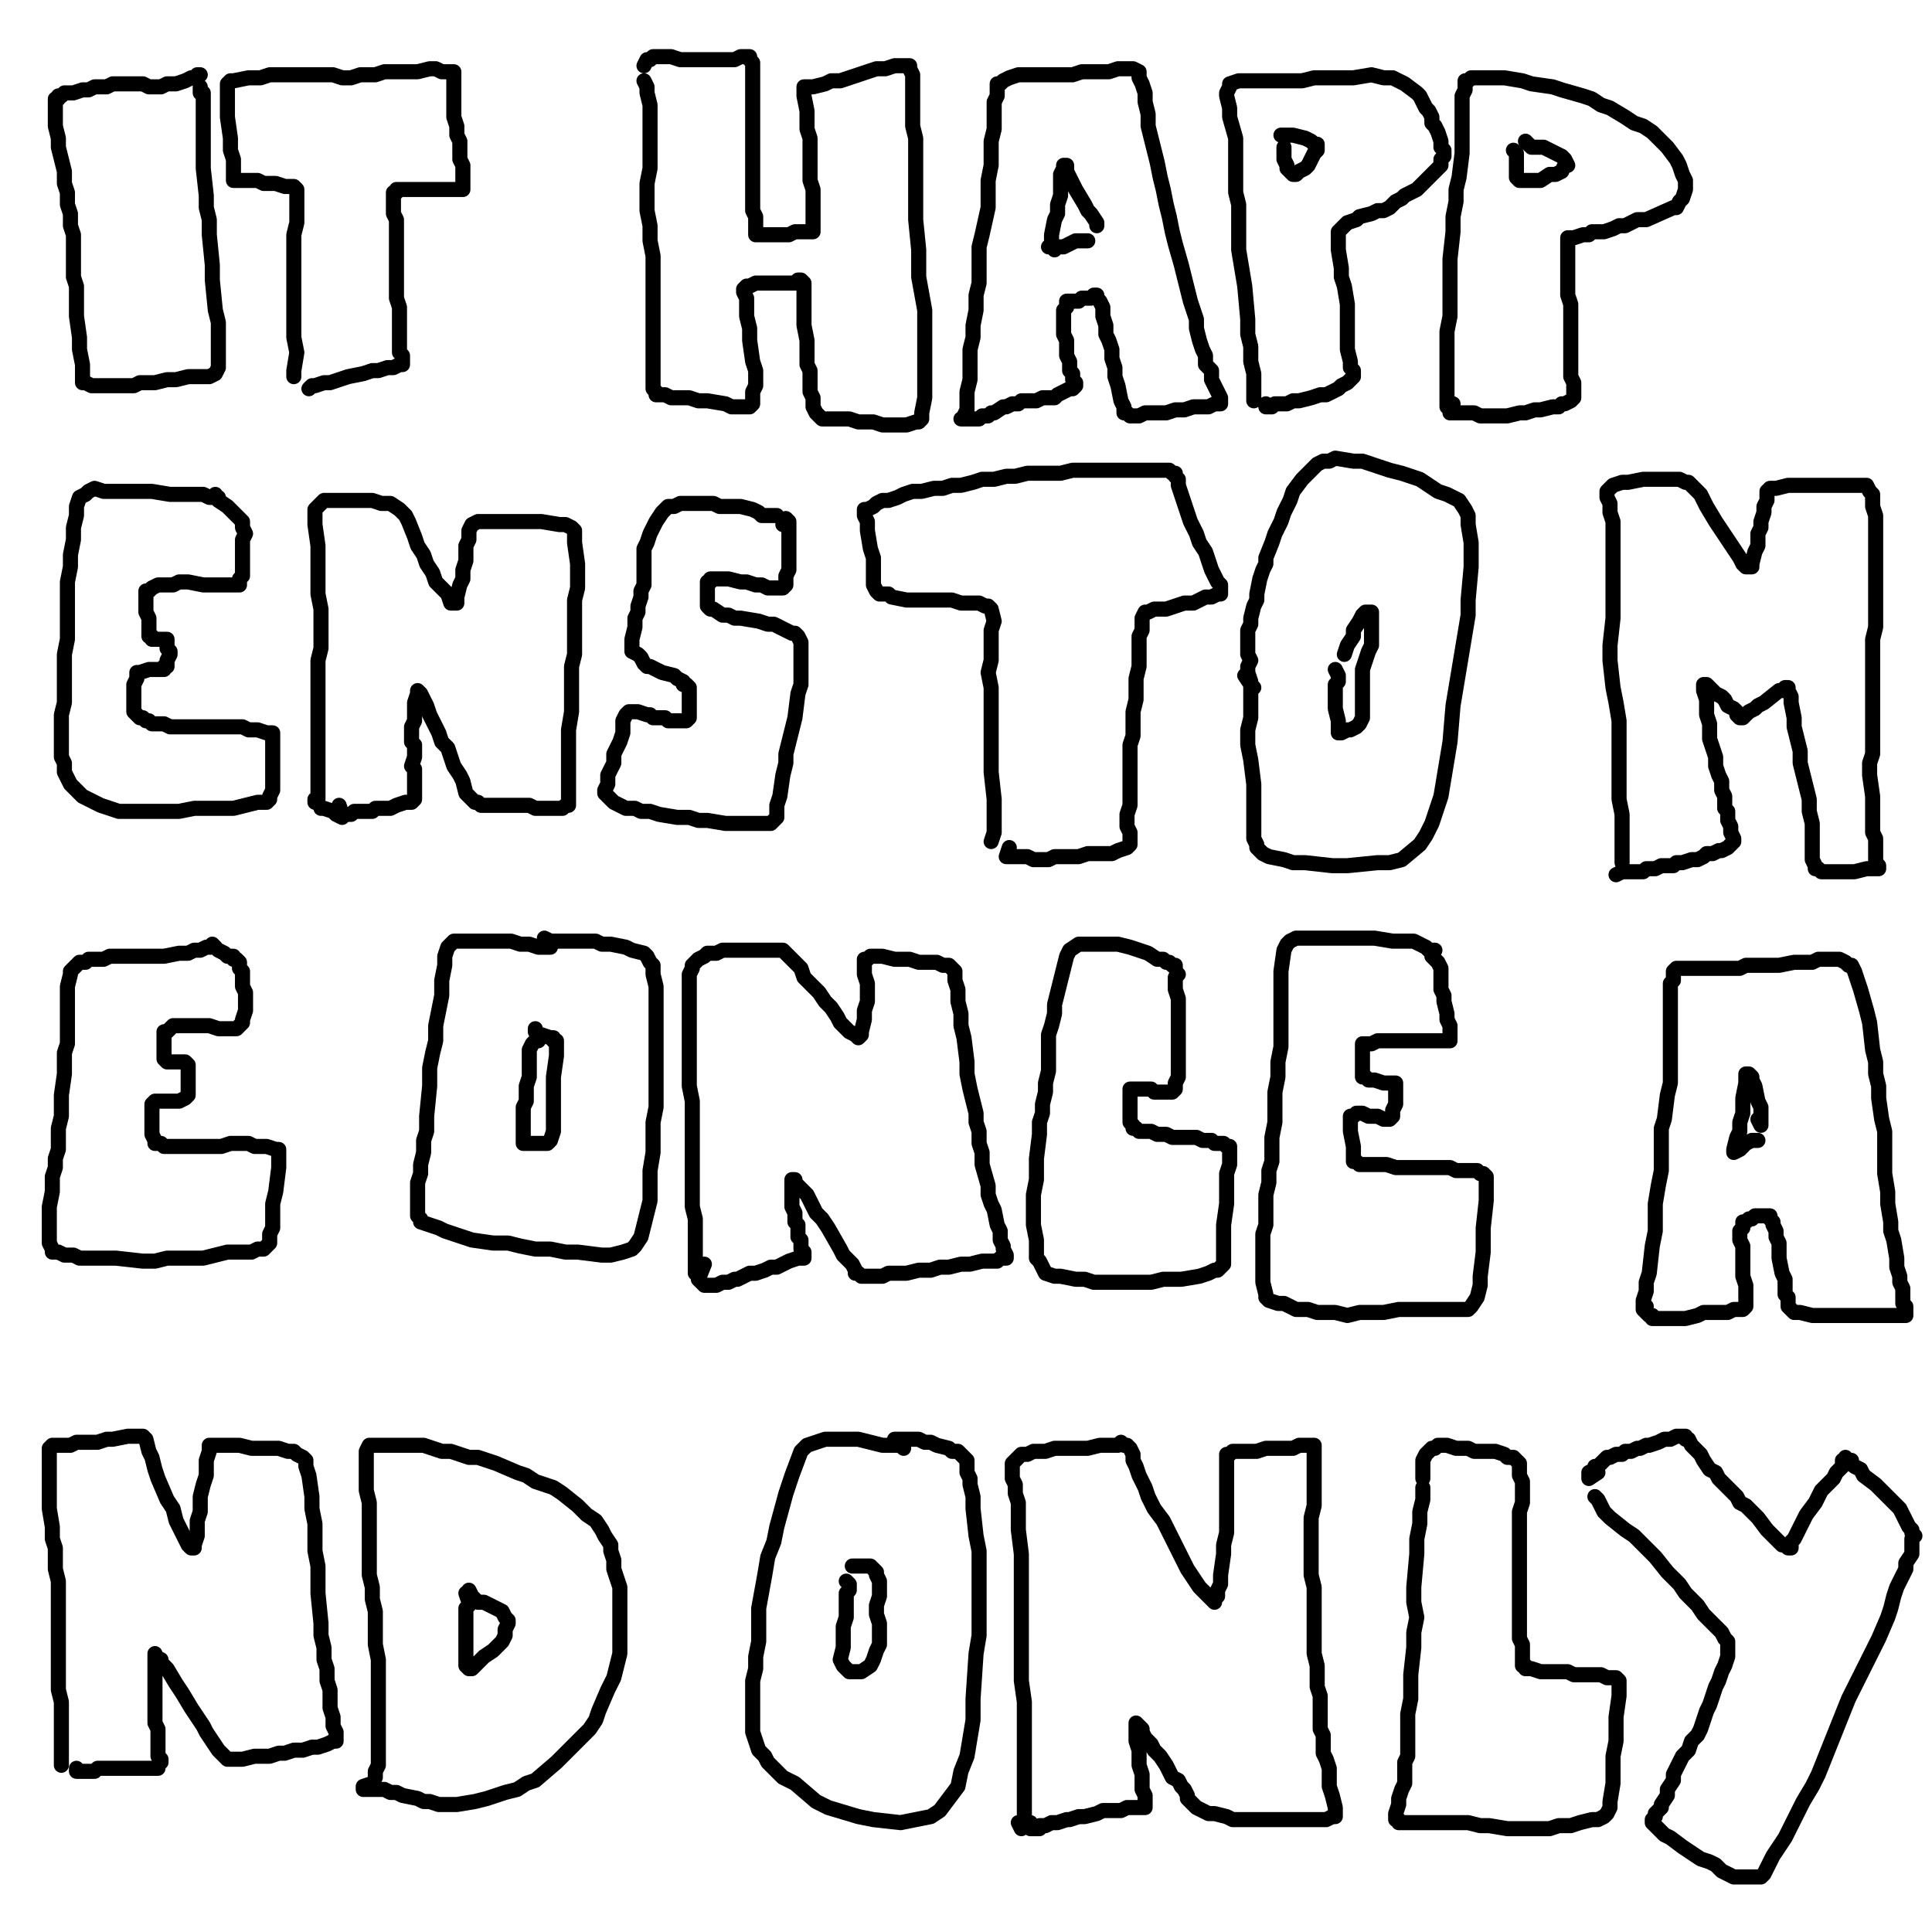 <?xml version="1.0" standalone="yes"?><svg width="640px" height="640px" xmlns="http://www.w3.org/2000/svg" version="1.1"><polyline points="65.333,24.771 66.333,24.771 66.333,24.771 66.333,24.771 65.333,25.771 63.333,25.771 61.333,26.771 58.333,27.771 55.333,27.771 53.333,28.771 51.333,28.771 49.333,28.771 47.333,27.771 44.333,27.771 42.333,27.771 37.333,27.771 35.333,28.771 33.333,28.771 31.333,28.771 29.333,29.771 27.333,29.771 24.333,30.771 23.333,30.771 22.333,30.771 22.333,30.771 21.333,30.771 21.333,30.771 20.333,31.771 20.333,31.771 19.333,31.771 19.333,31.771 19.333,31.771 19.333,31.771 19.333,31.771 19.333,32.771 19.333,32.771 18.333,32.771 18.333,32.771 18.333,32.771 18.333,33.771 18.333,34.771 18.333,35.771 18.333,39.771 18.333,41.771 19.333,45.771 19.333,48.771 20.333,52.771 21.333,56.771 21.333,60.771 22.333,63.771 22.333,67.771 23.333,70.771 23.333,74.771 24.333,77.771 24.333,80.771 24.333,84.771 24.333,87.771 24.333,91.771 25.333,94.771 25.333,98.771 25.333,101.771 25.333,104.771 26.333,111.771 26.333,115.771 27.333,120.771 27.333,123.771 27.333,124.771 27.333,126.771 28.333,126.771 30.333,127.771 32.333,127.771 35.333,127.771 38.333,127.771 41.333,127.771 44.333,127.771 46.333,126.771 51.333,126.771 55.333,125.771 58.333,125.771 62.333,124.771 67.333,124.771 69.333,124.771 71.333,123.771 72.333,121.771 72.333,119.771 72.333,117.771 72.333,113.771 72.333,106.771 71.333,102.771 70.333,92.771 70.333,87.771 69.333,77.771 69.333,72.771 68.333,68.771 68.333,64.771 67.333,55.771 67.333,51.771 67.333,48.771 67.333,44.771 67.333,41.771 67.333,35.771 67.333,33.771 67.333,31.771 67.333,30.771 66.333,30.771 66.333,29.771 66.333,29.771 66.333,28.771 " fill="none" stroke="#000000" stroke-width="5px" stroke-linecap="round" stroke-linejoin="round" /><polyline points="97.333,124.771 97.333,122.771 98.333,116.771 97.333,111.771 97.333,105.771 97.333,100.771 97.333,95.771 97.333,91.771 97.333,81.771 97.333,77.771 98.333,73.771 98.333,69.771 98.333,65.771 98.333,63.771 98.333,62.771 97.333,61.771 97.333,61.771 97.333,61.771 96.333,61.771 96.333,61.771 94.333,61.771 91.333,60.771 89.333,60.771 87.333,60.771 85.333,59.771 83.333,59.771 82.333,59.771 80.333,59.771 79.333,59.771 78.333,59.771 78.333,59.771 78.333,59.771 77.333,59.771 77.333,59.771 77.333,59.771 77.333,58.771 77.333,54.771 77.333,52.771 76.333,49.771 76.333,45.771 75.333,38.771 75.333,35.771 75.333,32.771 75.333,29.771 75.333,28.771 75.333,27.771 76.333,26.771 77.333,26.771 82.333,25.771 86.333,25.771 89.333,24.771 92.333,24.771 95.333,24.771 99.333,24.771 106.333,24.771 110.333,24.771 113.333,25.771 116.333,25.771 119.333,24.771 122.333,24.771 124.333,24.771 127.333,23.771 130.333,23.771 132.333,23.771 135.333,23.771 138.333,23.771 142.333,22.771 144.333,22.771 146.333,23.771 147.333,23.771 149.333,23.771 150.333,23.771 150.333,23.771 150.333,24.771 150.333,25.771 150.333,28.771 150.333,30.771 150.333,32.771 150.333,35.771 150.333,38.771 151.333,41.771 151.333,44.771 152.333,46.771 152.333,49.771 152.333,52.771 153.333,54.771 153.333,57.771 153.333,59.771 153.333,60.771 153.333,61.771 153.333,61.771 153.333,62.771 152.333,62.771 150.333,62.771 148.333,62.771 147.333,62.771 145.333,62.771 143.333,62.771 140.333,62.771 138.333,62.771 136.333,62.771 134.333,62.771 132.333,62.771 131.333,62.771 131.333,63.771 130.333,63.771 130.333,66.771 130.333,68.771 130.333,70.771 131.333,72.771 131.333,75.771 131.333,77.771 131.333,84.771 131.333,87.771 131.333,90.771 131.333,92.771 131.333,95.771 131.333,98.771 132.333,101.771 132.333,104.771 132.333,106.771 132.333,108.771 132.333,110.771 132.333,112.771 132.333,114.771 132.333,116.771 133.333,117.771 133.333,119.771 133.333,120.771 133.333,120.771 133.333,120.771 132.333,120.771 130.333,121.771 128.333,121.771 125.333,122.771 123.333,122.771 120.333,123.771 115.333,124.771 112.333,125.771 109.333,126.771 107.333,126.771 104.333,127.771 103.333,127.771 103.333,127.771 102.333,128.771 " fill="none" stroke="#000000" stroke-width="5px" stroke-linecap="round" stroke-linejoin="round" /><polyline points="213.333,26.771 214.333,28.771 214.333,30.771 215.333,34.771 215.333,37.771 215.333,41.771 215.333,46.771 215.333,51.771 215.333,55.771 214.333,60.771 214.333,64.771 214.333,69.771 215.333,74.771 215.333,79.771 216.333,84.771 216.333,88.771 216.333,92.771 216.333,96.771 216.333,104.771 216.333,107.771 216.333,110.771 216.333,113.771 216.333,116.771 216.333,119.771 216.333,122.771 216.333,124.771 216.333,126.771 216.333,128.771 217.333,129.771 217.333,129.771 217.333,130.771 217.333,130.771 217.333,130.771 218.333,130.771 220.333,130.771 222.333,131.771 225.333,131.771 228.333,131.771 231.333,132.771 234.333,132.771 240.333,133.771 242.333,134.771 244.333,134.771 246.333,134.771 247.333,134.771 248.333,134.771 249.333,133.771 249.333,131.771 249.333,129.771 250.333,127.771 250.333,125.771 250.333,122.771 249.333,119.771 248.333,112.771 248.333,108.771 247.333,104.771 247.333,101.771 247.333,98.771 246.333,96.771 246.333,95.771 247.333,94.771 247.333,94.771 248.333,94.771 250.333,93.771 252.333,93.771 254.333,93.771 256.333,93.771 261.333,93.771 263.333,93.771 264.333,92.771 265.333,92.771 266.333,93.771 266.333,94.771 266.333,98.771 266.333,101.771 266.333,104.771 266.333,107.771 267.333,112.771 267.333,115.771 267.333,118.771 267.333,120.771 268.333,122.771 268.333,127.771 268.333,129.771 269.333,131.771 269.333,133.771 269.333,134.771 270.333,136.771 271.333,137.771 272.333,138.771 274.333,138.771 276.333,138.771 279.333,138.771 281.333,138.771 284.333,139.771 286.333,139.771 289.333,139.771 292.333,140.771 295.333,140.771 298.333,140.771 300.333,140.771 303.333,139.771 304.333,139.771 305.333,138.771 305.333,136.771 306.333,131.771 306.333,128.771 306.333,124.771 306.333,119.771 306.333,108.771 306.333,102.771 304.333,91.771 304.333,87.771 304.333,82.771 303.333,72.771 303.333,67.771 303.333,62.771 303.333,58.771 303.333,49.771 303.333,45.771 302.333,41.771 302.333,37.771 302.333,34.771 302.333,31.771 302.333,28.771 302.333,26.771 302.333,24.771 301.333,22.771 301.333,21.771 301.333,21.771 301.333,21.771 300.333,21.771 299.333,21.771 296.333,21.771 293.333,22.771 290.333,22.771 287.333,23.771 281.333,25.771 278.333,26.771 275.333,26.771 273.333,27.771 269.333,28.771 267.333,28.771 267.333,28.771 266.333,28.771 266.333,29.771 266.333,31.771 267.333,36.771 267.333,39.771 267.333,42.771 268.333,45.771 268.333,49.771 268.333,52.771 268.333,56.771 268.333,59.771 269.333,62.771 269.333,65.771 269.333,68.771 269.333,73.771 269.333,74.771 269.333,75.771 269.333,75.771 269.333,75.771 269.333,76.771 265.333,76.771 263.333,76.771 261.333,77.771 260.333,77.771 256.333,77.771 254.333,77.771 253.333,77.771 252.333,77.771 251.333,77.771 250.333,77.771 250.333,75.771 250.333,74.771 250.333,71.771 249.333,69.771 249.333,63.771 249.333,59.771 249.333,51.771 249.333,47.771 249.333,43.771 249.333,39.771 249.333,35.771 249.333,32.771 249.333,26.771 249.333,24.771 249.333,21.771 249.333,20.771 248.333,19.771 248.333,18.771 246.333,18.771 245.333,18.771 243.333,19.771 238.333,19.771 236.333,19.771 232.333,19.771 230.333,19.771 225.333,19.771 222.333,18.771 220.333,18.771 218.333,18.771 216.333,18.771 215.333,19.771 214.333,19.771 214.333,19.771 213.333,21.771 213.333,21.771 " fill="none" stroke="#000000" stroke-width="5px" stroke-linecap="round" stroke-linejoin="round" /><polyline points="319.333,137.771 320.333,135.771 320.333,133.771 320.333,129.771 321.333,125.771 321.333,121.771 321.333,118.771 321.333,115.771 322.333,111.771 322.333,107.771 323.333,102.771 323.333,97.771 324.333,93.771 324.333,89.771 324.333,85.771 324.333,81.771 325.333,77.771 327.333,68.771 327.333,63.771 327.333,59.771 328.333,54.771 328.333,49.771 328.333,46.771 329.333,42.771 329.333,36.771 329.333,33.771 330.333,31.771 330.333,29.771 330.333,27.771 331.333,27.771 332.333,26.771 334.333,25.771 337.333,24.771 340.333,24.771 343.333,24.771 345.333,24.771 348.333,24.771 355.333,24.771 358.333,23.771 362.333,23.771 365.333,23.771 367.333,23.771 370.333,22.771 372.333,22.771 374.333,22.771 375.333,22.771 377.333,23.771 377.333,25.771 378.333,27.771 379.333,30.771 379.333,33.771 380.333,37.771 380.333,41.771 381.333,45.771 383.333,53.771 384.333,58.771 385.333,62.771 386.333,67.771 387.333,71.771 388.333,76.771 389.333,80.771 391.333,87.771 392.333,91.771 393.333,95.771 394.333,99.771 396.333,105.771 396.333,108.771 397.333,112.771 398.333,115.771 399.333,117.771 399.333,120.771 401.333,122.771 401.333,125.771 403.333,129.771 404.333,131.771 404.333,132.771 404.333,133.771 404.333,133.771 404.333,133.771 403.333,133.771 402.333,133.771 400.333,134.771 397.333,134.771 395.333,134.771 392.333,135.771 389.333,135.771 386.333,136.771 383.333,136.771 381.333,136.771 379.333,136.771 377.333,137.771 376.333,137.771 374.333,137.771 374.333,137.771 373.333,136.771 372.333,136.771 372.333,134.771 371.333,132.771 370.333,127.771 369.333,124.771 369.333,121.771 368.333,118.771 368.333,115.771 367.333,112.771 366.333,110.771 366.333,107.771 365.333,104.771 365.333,101.771 364.333,99.771 363.333,98.771 363.333,97.771 363.333,97.771 362.333,97.771 361.333,98.771 358.333,98.771 357.333,99.771 355.333,99.771 354.333,99.771 353.333,99.771 353.333,99.771 353.333,100.771 353.333,101.771 352.333,102.771 352.333,103.771 352.333,105.771 352.333,108.771 352.333,110.771 353.333,112.771 353.333,115.771 353.333,117.771 354.333,119.771 354.333,122.771 355.333,123.771 355.333,125.771 356.333,126.771 356.333,127.771 355.333,128.771 354.333,128.771 354.333,128.771 352.333,129.771 350.333,130.771 349.333,131.771 345.333,131.771 343.333,132.771 338.333,132.771 337.333,133.771 335.333,133.771 333.333,134.771 332.333,134.771 329.333,136.771 328.333,136.771 327.333,137.771 325.333,137.771 324.333,138.771 322.333,138.771 321.333,138.771 319.333,138.771 318.333,138.771 318.333,138.771 " fill="none" stroke="#000000" stroke-width="5px" stroke-linecap="round" stroke-linejoin="round" /><polyline points="360.333,79.771 360.333,79.771 360.333,79.771 359.333,79.771 357.333,79.771 356.333,79.771 354.333,80.771 352.333,81.771 350.333,81.771 349.333,82.771 348.333,81.771 347.333,81.771 347.333,81.771 348.333,80.771 348.333,78.771 348.333,77.771 349.333,72.771 350.333,70.771 350.333,67.771 351.333,64.771 351.333,61.771 351.333,59.771 351.333,57.771 352.333,55.771 352.333,55.771 352.333,54.771 353.333,54.771 353.333,56.771 354.333,58.771 355.333,60.771 356.333,62.771 359.333,67.771 360.333,69.771 361.333,70.771 363.333,73.771 363.333,74.771 363.333,74.771 363.333,73.771 " fill="none" stroke="#000000" stroke-width="5px" stroke-linecap="round" stroke-linejoin="round" /><polyline points="415.333,132.771 415.333,128.771 415.333,123.771 414.333,119.771 414.333,114.771 413.333,110.771 413.333,105.771 412.333,94.771 411.333,88.771 410.333,82.771 410.333,76.771 410.333,72.771 410.333,67.771 409.333,63.771 409.333,58.771 409.333,49.771 409.333,45.771 407.333,38.771 407.333,35.771 406.333,31.771 406.333,30.771 407.333,28.771 407.333,27.771 410.333,26.771 412.333,26.771 417.333,26.771 419.333,26.771 422.333,26.771 428.333,26.771 431.333,26.771 435.333,25.771 438.333,25.771 441.333,25.771 444.333,25.771 448.333,25.771 454.333,24.771 458.333,25.771 461.333,25.771 463.333,26.771 465.333,27.771 469.333,30.771 470.333,31.771 471.333,33.771 472.333,35.771 473.333,36.771 474.333,38.771 474.333,40.771 475.333,41.771 476.333,43.771 477.333,46.771 477.333,48.771 478.333,49.771 478.333,50.771 478.333,51.771 477.333,52.771 477.333,54.771 476.333,55.771 475.333,56.771 473.333,58.771 472.333,59.771 471.333,60.771 469.333,62.771 467.333,63.771 465.333,64.771 464.333,65.771 462.333,66.771 461.333,67.771 460.333,68.771 458.333,69.771 456.333,69.771 454.333,70.771 450.333,71.771 449.333,72.771 446.333,73.771 445.333,74.771 444.333,75.771 443.333,76.771 443.333,76.771 443.333,78.771 443.333,80.771 443.333,82.771 444.333,88.771 444.333,91.771 445.333,94.771 446.333,100.771 446.333,103.771 446.333,105.771 446.333,108.771 446.333,110.771 446.333,113.771 446.333,115.771 447.333,119.771 447.333,121.771 448.333,122.771 448.333,123.771 448.333,124.771 448.333,124.771 448.333,124.771 447.333,125.771 446.333,126.771 444.333,127.771 443.333,128.771 441.333,129.771 439.333,130.771 437.333,130.771 434.333,131.771 430.333,132.771 428.333,132.771 426.333,133.771 425.333,133.771 424.333,133.771 422.333,133.771 422.333,133.771 421.333,134.771 420.333,134.771 419.333,134.771 419.333,134.771 419.333,134.771 419.333,133.771 " fill="none" stroke="#000000" stroke-width="5px" stroke-linecap="round" stroke-linejoin="round" /><polyline points="425.333,48.771 425.333,49.771 425.333,49.771 425.333,50.771 425.333,52.771 426.333,54.771 426.333,55.771 427.333,56.771 428.333,57.771 428.333,57.771 428.333,57.771 429.333,57.771 430.333,56.771 432.333,55.771 433.333,54.771 434.333,52.771 435.333,50.771 436.333,49.771 436.333,48.771 436.333,47.771 435.333,47.771 434.333,46.771 432.333,45.771 428.333,44.771 426.333,44.771 425.333,44.771 424.333,44.771 " fill="none" stroke="#000000" stroke-width="5px" stroke-linecap="round" stroke-linejoin="round" /><polyline points="479.333,134.771 479.333,133.771 479.333,127.771 479.333,123.771 479.333,118.771 479.333,114.771 479.333,109.771 480.333,104.771 480.333,99.771 480.333,94.771 480.333,89.771 480.333,85.771 481.333,76.771 481.333,71.771 482.333,66.771 482.333,62.771 483.333,58.771 484.333,50.771 484.333,47.771 484.333,40.771 484.333,37.771 484.333,34.771 484.333,31.771 485.333,29.771 485.333,28.771 485.333,27.771 485.333,26.771 486.333,26.771 486.333,26.771 487.333,25.771 489.333,25.771 491.333,25.771 493.333,25.771 495.333,25.771 498.333,25.771 504.333,26.771 507.333,27.771 514.333,28.771 517.333,29.771 524.333,31.771 527.333,32.771 530.333,34.771 533.333,35.771 538.333,38.771 541.333,40.771 544.333,41.771 547.333,43.771 549.333,45.771 551.333,47.771 552.333,48.771 555.333,52.771 556.333,54.771 557.333,57.771 558.333,59.771 558.333,60.771 558.333,62.771 557.333,65.771 556.333,66.771 555.333,68.771 554.333,68.771 545.333,72.771 542.333,72.771 540.333,73.771 538.333,74.771 536.333,74.771 534.333,75.771 531.333,76.771 529.333,76.771 527.333,76.771 526.333,77.771 524.333,77.771 521.333,78.771 520.333,78.771 519.333,78.771 519.333,79.771 519.333,80.771 519.333,81.771 519.333,83.771 519.333,88.771 519.333,91.771 519.333,94.771 519.333,97.771 520.333,100.771 520.333,103.771 520.333,106.771 520.333,113.771 520.333,116.771 520.333,119.771 520.333,121.771 520.333,124.771 521.333,126.771 521.333,128.771 521.333,129.771 521.333,131.771 521.333,131.771 520.333,132.771 518.333,133.771 517.333,133.771 516.333,134.771 514.333,134.771 510.333,135.771 508.333,135.771 505.333,136.771 503.333,136.771 499.333,137.771 496.333,137.771 494.333,137.771 492.333,137.771 490.333,137.771 488.333,136.771 486.333,136.771 484.333,136.771 483.333,136.771 482.333,136.771 482.333,136.771 481.333,136.771 480.333,136.771 480.333,135.771 481.333,133.771 " fill="none" stroke="#000000" stroke-width="5px" stroke-linecap="round" stroke-linejoin="round" /><polyline points="501.333,49.771 502.333,50.771 502.333,51.771 502.333,51.771 502.333,52.771 502.333,53.771 502.333,54.771 502.333,56.771 502.333,57.771 502.333,58.771 503.333,59.771 504.333,59.771 504.333,59.771 505.333,59.771 507.333,59.771 508.333,59.771 510.333,59.771 513.333,57.771 515.333,57.771 517.333,56.771 518.333,54.771 519.333,54.771 518.333,52.771 517.333,51.771 515.333,50.771 511.333,48.771 509.333,48.771 507.333,48.771 506.333,47.771 505.333,46.771 505.333,46.771 " fill="none" stroke="#000000" stroke-width="5px" stroke-linecap="round" stroke-linejoin="round" /><polyline points="71.333,163.771 71.333,164.771 70.333,164.771 69.333,164.771 67.333,163.771 65.333,163.771 63.333,163.771 60.333,163.771 56.333,163.771 50.333,162.771 48.333,162.771 46.333,162.771 40.333,162.771 37.333,162.771 34.333,162.771 31.333,161.771 29.333,162.771 28.333,163.771 26.333,164.771 25.333,167.771 25.333,170.771 24.333,174.771 24.333,178.771 23.333,183.771 23.333,187.771 22.333,192.771 22.333,196.771 22.333,201.771 22.333,206.771 22.333,211.771 21.333,216.771 21.333,220.771 21.333,228.771 21.333,232.771 20.333,236.771 20.333,242.771 20.333,245.771 20.333,248.771 20.333,250.771 21.333,252.771 21.333,255.771 22.333,257.771 23.333,259.771 25.333,261.771 27.333,263.771 29.333,264.771 31.333,265.771 33.333,266.771 36.333,267.771 39.333,268.771 41.333,268.771 46.333,268.771 55.333,268.771 59.333,268.771 64.333,267.771 68.333,267.771 72.333,267.771 77.333,267.771 81.333,266.771 85.333,265.771 87.333,265.771 88.333,265.771 89.333,264.771 89.333,263.771 90.333,261.771 90.333,258.771 90.333,256.771 90.333,253.771 90.333,250.771 90.333,248.771 90.333,246.771 90.333,244.771 90.333,243.771 90.333,243.771 90.333,242.771 90.333,242.771 89.333,242.771 88.333,242.771 85.333,241.771 84.333,241.771 82.333,241.771 80.333,240.771 75.333,240.771 72.333,240.771 69.333,240.771 67.333,240.771 63.333,240.771 61.333,240.771 58.333,240.771 56.333,240.771 54.333,239.771 52.333,239.771 50.333,239.771 49.333,238.771 48.333,238.771 47.333,237.771 46.333,237.771 45.333,236.771 44.333,235.771 44.333,234.771 44.333,233.771 44.333,231.771 44.333,230.771 44.333,228.771 44.333,226.771 45.333,224.771 45.333,223.771 45.333,223.771 45.333,222.771 46.333,222.771 49.333,221.771 50.333,221.771 52.333,221.771 53.333,221.771 53.333,221.771 54.333,221.771 54.333,220.771 55.333,220.771 55.333,219.771 55.333,218.771 56.333,216.771 56.333,215.771 55.333,214.771 55.333,213.771 55.333,212.771 55.333,211.771 54.333,211.771 54.333,211.771 54.333,211.771 53.333,211.771 51.333,211.771 51.333,211.771 50.333,211.771 50.333,210.771 50.333,210.771 49.333,210.771 49.333,208.771 49.333,207.771 49.333,206.771 49.333,205.771 49.333,204.771 48.333,202.771 48.333,201.771 48.333,198.771 48.333,196.771 48.333,195.771 49.333,195.771 50.333,194.771 50.333,194.771 52.333,193.771 55.333,193.771 57.333,193.771 59.333,192.771 62.333,192.771 67.333,193.771 70.333,193.771 73.333,193.771 74.333,193.771 76.333,193.771 78.333,193.771 78.333,193.771 79.333,193.771 79.333,192.771 79.333,191.771 80.333,190.771 80.333,186.771 80.333,184.771 80.333,182.771 80.333,180.771 80.333,178.771 81.333,176.771 80.333,174.771 80.333,173.771 80.333,172.771 79.333,171.771 79.333,171.771 78.333,170.771 76.333,168.771 75.333,167.771 72.333,165.771 72.333,164.771 " fill="none" stroke="#000000" stroke-width="5px" stroke-linecap="round" stroke-linejoin="round" /><polyline points="104.333,264.771 104.333,265.771 105.333,264.771 105.333,258.771 105.333,254.771 105.333,249.771 105.333,244.771 105.333,234.771 105.333,229.771 105.333,218.771 106.333,214.771 106.333,209.771 106.333,205.771 106.333,201.771 105.333,196.771 105.333,187.771 105.333,184.771 105.333,180.771 104.333,173.771 104.333,171.771 104.333,169.771 104.333,168.771 105.333,167.771 107.333,165.771 109.333,165.771 114.333,165.771 117.333,165.771 120.333,165.771 123.333,165.771 126.333,166.771 129.333,166.771 132.333,168.771 133.333,169.771 134.333,170.771 135.333,172.771 137.333,177.771 138.333,180.771 140.333,183.771 141.333,186.771 143.333,189.771 144.333,192.771 146.333,194.771 148.333,196.771 149.333,199.771 150.333,199.771 150.333,199.771 151.333,199.771 151.333,197.771 152.333,193.771 153.333,191.771 153.333,188.771 154.333,185.771 154.333,180.771 155.333,178.771 155.333,176.771 155.333,175.771 156.333,173.771 158.333,172.771 159.333,172.771 161.333,172.771 163.333,172.771 169.333,172.771 172.333,172.771 176.333,172.771 179.333,172.771 185.333,173.771 187.333,173.771 189.333,174.771 189.333,174.771 190.333,175.771 190.333,177.771 190.333,179.771 191.333,186.771 191.333,189.771 191.333,194.771 190.333,198.771 190.333,202.771 190.333,207.771 190.333,212.771 190.333,216.771 189.333,220.771 189.333,224.771 189.333,231.771 189.333,235.771 188.333,241.771 188.333,244.771 188.333,249.771 188.333,252.771 188.333,255.771 188.333,257.771 188.333,262.771 188.333,264.771 188.333,265.771 188.333,266.771 187.333,266.771 186.333,267.771 184.333,267.771 182.333,267.771 180.333,267.771 177.333,267.771 175.333,266.771 172.333,266.771 169.333,266.771 167.333,266.771 164.333,266.771 162.333,266.771 160.333,266.771 159.333,266.771 158.333,265.771 157.333,265.771 155.333,263.771 154.333,262.771 153.333,258.771 152.333,256.771 150.333,253.771 149.333,250.771 148.333,247.771 146.333,245.771 145.333,242.771 142.333,236.771 141.333,233.771 140.333,231.771 139.333,229.771 138.333,228.771 138.333,228.771 138.333,228.771 138.333,228.771 138.333,229.771 137.333,232.771 137.333,234.771 137.333,236.771 137.333,238.771 136.333,240.771 136.333,242.771 136.333,245.771 137.333,246.771 137.333,248.771 137.333,250.771 136.333,253.771 137.333,254.771 137.333,256.771 137.333,258.771 137.333,260.771 137.333,261.771 137.333,262.771 137.333,263.771 137.333,263.771 137.333,263.771 137.333,264.771 137.333,264.771 136.333,265.771 135.333,265.771 134.333,265.771 131.333,266.771 129.333,267.771 127.333,267.771 126.333,267.771 124.333,267.771 123.333,268.771 121.333,268.771 119.333,268.771 117.333,268.771 116.333,269.771 115.333,269.771 114.333,269.771 113.333,269.771 112.333,266.771 " fill="none" stroke="#000000" stroke-width="5px" stroke-linecap="round" stroke-linejoin="round" /><polyline points="106.333,267.771 106.333,267.771 106.333,267.771 106.333,267.771 107.333,267.771 110.333,268.771 111.333,269.771 113.333,270.771 " fill="none" stroke="#000000" stroke-width="5px" stroke-linecap="round" stroke-linejoin="round" /><polyline points="257.333,170.771 257.333,170.771 256.333,170.771 255.333,170.771 255.333,170.771 254.333,170.771 252.333,170.771 251.333,169.771 249.333,168.771 245.333,167.771 243.333,167.771 241.333,167.771 238.333,167.771 236.333,166.771 234.333,166.771 228.333,166.771 225.333,166.771 223.333,167.771 221.333,167.771 220.333,168.771 219.333,169.771 217.333,172.771 216.333,174.771 215.333,176.771 214.333,179.771 213.333,181.771 213.333,184.771 213.333,190.771 213.333,193.771 212.333,195.771 212.333,197.771 211.333,200.771 211.333,202.771 210.333,204.771 210.333,207.771 209.333,211.771 209.333,212.771 209.333,214.771 209.333,215.771 209.333,215.771 211.333,216.771 212.333,217.771 213.333,219.771 214.333,220.771 215.333,220.771 217.333,221.771 219.333,222.771 223.333,223.771 224.333,224.771 226.333,225.771 226.333,226.771 227.333,226.771 228.333,227.771 228.333,228.771 228.333,228.771 228.333,230.771 228.333,234.771 228.333,235.771 228.333,237.771 228.333,237.771 227.333,238.771 226.333,238.771 226.333,238.771 225.333,238.771 224.333,238.771 223.333,238.771 221.333,238.771 220.333,237.771 219.333,237.771 218.333,237.771 216.333,237.771 215.333,236.771 214.333,236.771 211.333,235.771 210.333,235.771 209.333,235.771 209.333,235.771 208.333,235.771 208.333,235.771 207.333,236.771 206.333,238.771 206.333,240.771 206.333,242.771 205.333,245.771 204.333,247.771 203.333,249.771 203.333,252.771 202.333,254.771 201.333,256.771 201.333,258.771 201.333,259.771 200.333,261.771 200.333,262.771 201.333,263.771 201.333,263.771 202.333,264.771 203.333,265.771 207.333,267.771 210.333,267.771 212.333,268.771 215.333,268.771 218.333,269.771 224.333,270.771 228.333,270.771 231.333,271.771 234.333,271.771 240.333,272.771 244.333,272.771 247.333,272.771 249.333,272.771 252.333,272.771 254.333,272.771 255.333,272.771 256.333,271.771 257.333,270.771 257.333,268.771 257.333,266.771 258.333,263.771 259.333,256.771 260.333,252.771 260.333,249.771 261.333,245.771 262.333,241.771 263.333,237.771 264.333,229.771 265.333,226.771 265.333,223.771 265.333,219.771 265.333,217.771 265.333,213.771 265.333,212.771 264.333,210.771 263.333,209.771 262.333,209.771 260.333,208.771 256.333,206.771 254.333,206.771 251.333,205.771 245.333,204.771 243.333,204.771 241.333,203.771 239.333,203.771 236.333,201.771 235.333,201.771 234.333,200.771 234.333,198.771 234.333,196.771 234.333,195.771 234.333,194.771 234.333,193.771 234.333,192.771 234.333,192.771 235.333,192.771 235.333,191.771 236.333,191.771 238.333,191.771 239.333,191.771 241.333,191.771 245.333,192.771 247.333,192.771 250.333,193.771 252.333,193.771 254.333,194.771 255.333,194.771 257.333,194.771 258.333,194.771 259.333,194.771 260.333,193.771 260.333,192.771 260.333,190.771 261.333,188.771 261.333,187.771 261.333,185.771 261.333,183.771 261.333,182.771 261.333,179.771 261.333,177.771 261.333,176.771 261.333,175.771 261.333,173.771 261.333,173.771 261.333,172.771 260.333,171.771 260.333,171.771 260.333,171.771 260.333,171.771 259.333,173.771 " fill="none" stroke="#000000" stroke-width="5px" stroke-linecap="round" stroke-linejoin="round" /><polyline points="328.333,278.771 329.333,275.771 329.333,272.771 329.333,268.771 329.333,264.771 328.333,255.771 328.333,250.771 328.333,245.771 328.333,240.771 328.333,236.771 328.333,231.771 328.333,227.771 327.333,222.771 328.333,218.771 328.333,214.771 328.333,208.771 329.333,205.771 328.333,201.771 328.333,201.771 327.333,200.771 326.333,200.771 324.333,199.771 320.333,199.771 318.333,199.771 315.333,198.771 312.333,198.771 309.333,198.771 306.333,198.771 303.333,198.771 300.333,198.771 295.333,197.771 294.333,196.771 293.333,196.771 291.333,196.771 290.333,195.771 289.333,193.771 289.333,192.771 289.333,190.771 289.333,184.771 288.333,181.771 287.333,175.771 287.333,172.771 286.333,170.771 286.333,169.771 286.333,168.771 287.333,168.771 289.333,167.771 290.333,166.771 292.333,165.771 294.333,165.771 297.333,164.771 299.333,163.771 302.333,162.771 305.333,162.771 309.333,161.771 312.333,161.771 315.333,160.771 318.333,160.771 322.333,159.771 325.333,158.771 329.333,158.771 333.333,157.771 336.333,157.771 340.333,156.771 344.333,156.771 347.333,156.771 351.333,156.771 355.333,155.771 358.333,155.771 362.333,155.771 369.333,155.771 375.333,155.771 378.333,155.771 380.333,155.771 384.333,155.771 386.333,155.771 387.333,155.771 388.333,156.771 389.333,156.771 389.333,157.771 390.333,158.771 390.333,160.771 392.333,166.771 393.333,169.771 394.333,172.771 396.333,176.771 397.333,179.771 399.333,182.771 400.333,185.771 401.333,188.771 403.333,192.771 404.333,193.771 404.333,194.771 404.333,195.771 404.333,195.771 404.333,196.771 404.333,196.771 403.333,196.771 401.333,197.771 399.333,197.771 397.333,198.771 395.333,199.771 392.333,199.771 386.333,201.771 384.333,201.771 382.333,201.771 380.333,202.771 379.333,202.771 378.333,204.771 378.333,206.771 378.333,208.771 377.333,210.771 377.333,213.771 377.333,217.771 377.333,220.771 376.333,224.771 376.333,228.771 376.333,231.771 375.333,235.771 375.333,239.771 375.333,243.771 374.333,246.771 374.333,250.771 374.333,253.771 374.333,256.771 374.333,259.771 374.333,262.771 374.333,264.771 374.333,266.771 373.333,269.771 373.333,271.771 373.333,273.771 374.333,275.771 374.333,277.771 374.333,278.771 374.333,279.771 374.333,279.771 373.333,280.771 370.333,281.771 368.333,282.771 366.333,282.771 364.333,282.771 360.333,282.771 357.333,283.771 355.333,283.771 352.333,283.771 349.333,283.771 347.333,284.771 342.333,284.771 340.333,283.771 338.333,283.771 337.333,283.771 336.333,283.771 334.333,283.771 333.333,283.771 334.333,280.771 " fill="none" stroke="#000000" stroke-width="5px" stroke-linecap="round" stroke-linejoin="round" /><polyline points="413.333,222.771 414.333,225.771 414.333,228.771 414.333,230.771 414.333,237.771 413.333,241.771 413.333,246.771 414.333,251.771 415.333,259.771 415.333,263.771 415.333,267.771 415.333,270.771 415.333,273.771 415.333,277.771 416.333,279.771 416.333,280.771 418.333,282.771 420.333,283.771 425.333,284.771 428.333,285.771 432.333,285.771 441.333,286.771 446.333,286.771 456.333,285.771 460.333,285.771 464.333,284.771 470.333,279.771 472.333,276.771 474.333,272.771 477.333,263.771 478.333,257.771 480.333,245.771 481.333,233.771 482.333,227.771 484.333,215.771 485.333,209.771 486.333,203.771 486.333,198.771 487.333,187.771 487.333,183.771 487.333,179.771 486.333,173.771 486.333,170.771 485.333,168.771 483.333,165.771 481.333,164.771 479.333,163.771 476.333,162.771 473.333,160.771 470.333,158.771 464.333,156.771 460.333,155.771 457.333,154.771 454.333,153.771 451.333,152.771 448.333,152.771 442.333,151.771 440.333,152.771 438.333,152.771 436.333,153.771 435.333,154.771 433.333,156.771 431.333,158.771 428.333,162.771 427.333,165.771 426.333,167.771 425.333,169.771 424.333,172.771 423.333,174.771 422.333,176.771 421.333,179.771 419.333,184.771 419.333,186.771 418.333,188.771 417.333,191.771 416.333,196.771 416.333,198.771 415.333,200.771 414.333,204.771 414.333,206.771 413.333,208.771 413.333,209.771 413.333,212.771 413.333,214.771 413.333,216.771 414.333,218.771 413.333,220.771 413.333,221.771 413.333,222.771 412.333,223.771 414.333,226.771 415.333,227.771 " fill="none" stroke="#000000" stroke-width="5px" stroke-linecap="round" stroke-linejoin="round" /><polyline points="442.333,221.771 443.333,223.771 443.333,224.771 443.333,225.771 442.333,226.771 442.333,231.771 442.333,234.771 443.333,238.771 443.333,240.771 443.333,241.771 443.333,242.771 444.333,242.771 444.333,242.771 446.333,241.771 447.333,241.771 449.333,240.771 450.333,239.771 451.333,237.771 451.333,236.771 451.333,231.771 451.333,228.771 451.333,224.771 451.333,221.771 453.333,215.771 454.333,213.771 454.333,210.771 454.333,207.771 454.333,205.771 454.333,204.771 454.333,202.771 454.333,202.771 454.333,202.771 454.333,202.771 453.333,202.771 452.333,202.771 451.333,203.771 450.333,205.771 448.333,208.771 448.333,210.771 446.333,213.771 445.333,216.771 " fill="none" stroke="#000000" stroke-width="5px" stroke-linecap="round" stroke-linejoin="round" /><polyline points="537.333,285.771 537.333,284.771 537.333,281.771 537.333,277.771 537.333,273.771 537.333,269.771 536.333,264.771 536.333,259.771 536.333,254.771 536.333,243.771 536.333,238.771 535.333,232.771 534.333,227.771 533.333,218.771 533.333,213.771 534.333,204.771 534.333,200.771 534.333,196.771 534.333,192.771 534.333,187.771 534.333,182.771 534.333,179.771 534.333,175.771 534.333,172.771 533.333,169.771 533.333,166.771 532.333,164.771 532.333,163.771 532.333,162.771 533.333,161.771 533.333,161.771 534.333,160.771 537.333,159.771 539.333,159.771 544.333,158.771 547.333,158.771 549.333,158.771 551.333,158.771 553.333,158.771 554.333,158.771 556.333,158.771 558.333,159.771 559.333,159.771 562.333,162.771 563.333,163.771 564.333,165.771 565.333,167.771 568.333,172.771 570.333,175.771 572.333,178.771 574.333,181.771 576.333,184.771 577.333,186.771 578.333,187.771 578.333,187.771 579.333,187.771 579.333,187.771 580.333,187.771 580.333,186.771 581.333,182.771 582.333,180.771 582.333,178.771 582.333,176.771 583.333,174.771 583.333,172.771 584.333,169.771 584.333,167.771 585.333,165.771 585.333,164.771 585.333,163.771 585.333,162.771 586.333,161.771 587.333,161.771 587.333,161.771 588.333,161.771 592.333,160.771 593.333,160.771 595.333,160.771 600.333,160.771 602.333,160.771 605.333,160.771 607.333,160.771 609.333,160.771 610.333,160.771 613.333,160.771 615.333,160.771 616.333,160.771 617.333,160.771 618.333,160.771 619.333,162.771 620.333,163.771 620.333,165.771 620.333,167.771 621.333,170.771 621.333,173.771 621.333,176.771 621.333,180.771 621.333,189.771 621.333,193.771 621.333,198.771 621.333,202.771 621.333,207.771 620.333,211.771 620.333,215.771 620.333,219.771 620.333,223.771 620.333,232.771 620.333,236.771 620.333,239.771 620.333,242.771 620.333,246.771 620.333,249.771 619.333,252.771 619.333,256.771 620.333,263.771 620.333,266.771 620.333,268.771 620.333,271.771 620.333,273.771 620.333,275.771 621.333,277.771 621.333,280.771 621.333,282.771 621.333,285.771 622.333,286.771 622.333,287.771 621.333,287.771 620.333,287.771 618.333,287.771 614.333,288.771 612.333,288.771 609.333,288.771 607.333,288.771 605.333,288.771 603.333,288.771 602.333,287.771 601.333,287.771 601.333,286.771 600.333,284.771 600.333,283.771 600.333,281.771 600.333,275.771 600.333,272.771 599.333,268.771 599.333,264.771 598.333,260.771 597.333,256.771 596.333,252.771 596.333,248.771 595.333,244.771 594.333,240.771 594.333,237.771 593.333,232.771 593.333,230.771 592.333,228.771 592.333,227.771 592.333,227.771 592.333,227.771 592.333,227.771 591.333,227.771 590.333,228.771 589.333,228.771 584.333,232.771 582.333,233.771 581.333,234.771 579.333,235.771 578.333,236.771 578.333,236.771 577.333,237.771 577.333,237.771 577.333,237.771 576.333,237.771 575.333,236.771 575.333,235.771 574.333,234.771 572.333,233.771 571.333,231.771 570.333,230.771 568.333,229.771 567.333,228.771 566.333,227.771 565.333,226.771 565.333,226.771 565.333,226.771 564.333,226.771 564.333,226.771 564.333,226.771 564.333,228.771 565.333,231.771 565.333,233.771 565.333,236.771 566.333,239.771 566.333,244.771 567.333,247.771 568.333,250.771 568.333,253.771 569.333,256.771 570.333,258.771 570.333,261.771 571.333,263.771 571.333,265.771 571.333,267.771 572.333,268.771 572.333,270.771 572.333,271.771 573.333,273.771 573.333,275.771 574.333,277.771 574.333,278.771 574.333,278.771 574.333,278.771 573.333,279.771 573.333,279.771 572.333,280.771 570.333,281.771 569.333,281.771 567.333,282.771 565.333,282.771 564.333,283.771 562.333,284.771 560.333,284.771 557.333,285.771 556.333,285.771 555.333,285.771 554.333,286.771 552.333,286.771 551.333,286.771 550.333,286.771 548.333,287.771 547.333,287.771 546.333,287.771 545.333,287.771 544.333,288.771 542.333,288.771 541.333,288.771 540.333,288.771 539.333,288.771 538.333,288.771 537.333,288.771 535.333,289.771 " fill="none" stroke="#000000" stroke-width="5px" stroke-linecap="round" stroke-linejoin="round" /><polyline points="70.333,312.771 71.333,313.771 71.333,313.771 69.333,313.771 68.333,313.771 66.333,314.771 64.333,314.771 62.333,315.771 59.333,315.771 54.333,316.771 52.333,316.771 50.333,316.771 48.333,316.771 46.333,316.771 41.333,316.771 38.333,316.771 36.333,316.771 34.333,317.771 32.333,317.771 30.333,317.771 29.333,317.771 28.333,318.771 26.333,318.771 25.333,319.771 24.333,320.771 23.333,321.771 23.333,322.771 22.333,326.771 22.333,329.771 22.333,336.771 22.333,339.771 22.333,345.771 21.333,348.771 21.333,352.771 21.333,355.771 20.333,362.771 20.333,365.771 20.333,369.771 19.333,373.771 19.333,380.771 18.333,383.771 18.333,386.771 17.333,389.771 17.333,392.771 17.333,394.771 16.333,399.771 16.333,402.771 16.333,404.771 16.333,406.771 16.333,408.771 16.333,409.771 16.333,411.771 17.333,413.771 17.333,413.771 17.333,414.771 18.333,414.771 19.333,414.771 21.333,415.771 24.333,415.771 26.333,416.771 31.333,416.771 34.333,416.771 38.333,416.771 47.333,417.771 51.333,417.771 55.333,416.771 59.333,416.771 67.333,416.771 71.333,415.771 75.333,414.771 79.333,414.771 83.333,414.771 85.333,413.771 87.333,413.771 89.333,411.771 89.333,410.771 89.333,408.771 90.333,406.771 90.333,401.771 90.333,398.771 91.333,394.771 92.333,386.771 92.333,383.771 92.333,382.771 92.333,381.771 92.333,381.771 92.333,380.771 91.333,380.771 88.333,379.771 86.333,379.771 84.333,379.771 82.333,378.771 79.333,378.771 76.333,378.771 73.333,379.771 70.333,379.771 66.333,379.771 61.333,379.771 58.333,379.771 56.333,379.771 54.333,379.771 53.333,378.771 51.333,378.771 51.333,377.771 51.333,377.771 50.333,375.771 50.333,374.771 50.333,372.771 50.333,371.771 50.333,368.771 50.333,367.771 50.333,366.771 50.333,365.771 50.333,365.771 51.333,364.771 51.333,364.771 51.333,364.771 52.333,364.771 55.333,364.771 56.333,364.771 58.333,364.771 58.333,364.771 59.333,364.771 61.333,363.771 62.333,362.771 62.333,361.771 62.333,360.771 62.333,356.771 62.333,355.771 62.333,354.771 62.333,353.771 62.333,352.771 61.333,351.771 60.333,351.771 59.333,351.771 58.333,351.771 56.333,351.771 55.333,351.771 55.333,351.771 54.333,350.771 54.333,350.771 54.333,349.771 54.333,348.771 54.333,345.771 54.333,344.771 54.333,342.771 54.333,341.771 55.333,341.771 56.333,340.771 56.333,340.771 57.333,339.771 59.333,339.771 62.333,339.771 64.333,339.771 67.333,339.771 69.333,339.771 72.333,340.771 74.333,340.771 76.333,340.771 78.333,340.771 79.333,339.771 79.333,339.771 80.333,338.771 80.333,337.771 81.333,334.771 81.333,332.771 81.333,331.771 81.333,328.771 80.333,326.771 80.333,324.771 80.333,322.771 80.333,321.771 79.333,320.771 79.333,319.771 79.333,318.771 78.333,317.771 77.333,317.771 77.333,316.771 77.333,316.771 76.333,316.771 75.333,316.771 74.333,315.771 72.333,314.771 72.333,314.771 72.333,314.771 " fill="none" stroke="#000000" stroke-width="5px" stroke-linecap="round" stroke-linejoin="round" /><polyline points="182.333,313.771 182.333,313.771 182.333,313.771 180.333,313.771 178.333,313.771 175.333,312.771 172.333,312.771 169.333,311.771 165.333,311.771 162.333,311.771 158.333,311.771 155.333,311.771 152.333,311.771 150.333,311.771 149.333,312.771 148.333,313.771 147.333,316.771 147.333,319.771 146.333,324.771 146.333,329.771 145.333,334.771 144.333,339.771 144.333,344.771 143.333,348.771 142.333,353.771 142.333,359.771 141.333,369.771 141.333,374.771 140.333,377.771 140.333,381.771 139.333,385.771 139.333,388.771 138.333,391.771 138.333,394.771 138.333,398.771 138.333,400.771 138.333,401.771 138.333,402.771 139.333,403.771 139.333,404.771 142.333,405.771 145.333,406.771 147.333,407.771 150.333,408.771 153.333,409.771 156.333,410.771 163.333,411.771 168.333,411.771 172.333,412.771 177.333,413.771 182.333,413.771 187.333,414.771 191.333,414.771 199.333,415.771 202.333,415.771 206.333,414.771 209.333,413.771 210.333,412.771 212.333,409.771 214.333,401.771 215.333,397.771 215.333,387.771 216.333,381.771 216.333,371.771 217.333,366.771 217.333,360.771 217.333,355.771 217.333,345.771 217.333,340.771 217.333,336.771 217.333,332.771 217.333,328.771 217.333,326.771 216.333,322.771 216.333,320.771 216.333,319.771 215.333,318.771 214.333,316.771 213.333,315.771 209.333,314.771 207.333,313.771 202.333,312.771 199.333,312.771 197.333,311.771 194.333,311.771 192.333,311.771 190.333,311.771 188.333,311.771 187.333,311.771 185.333,311.771 184.333,311.771 183.333,311.771 183.333,311.771 182.333,311.771 180.333,310.771 " fill="none" stroke="#000000" stroke-width="5px" stroke-linecap="round" stroke-linejoin="round" /><polyline points="178.333,342.771 178.333,344.771 177.333,344.771 176.333,345.771 175.333,347.771 175.333,349.771 175.333,352.771 175.333,356.771 174.333,359.771 174.333,361.771 174.333,364.771 173.333,366.771 173.333,372.771 173.333,374.771 173.333,376.771 173.333,377.771 173.333,378.771 173.333,378.771 174.333,378.771 176.333,378.771 177.333,378.771 178.333,378.771 180.333,378.771 181.333,378.771 182.333,377.771 183.333,374.771 183.333,371.771 183.333,368.771 183.333,360.771 183.333,356.771 184.333,349.771 184.333,347.771 184.333,345.771 184.333,344.771 183.333,344.771 183.333,343.771 183.333,343.771 182.333,343.771 179.333,342.771 178.333,342.771 177.333,341.771 177.333,340.771 " fill="none" stroke="#000000" stroke-width="5px" stroke-linecap="round" stroke-linejoin="round" /><polyline points="230.333,421.771 230.333,420.771 230.333,418.771 230.333,414.771 230.333,411.771 230.333,407.771 230.333,403.771 229.333,399.771 229.333,395.771 229.333,386.771 229.333,381.771 229.333,377.771 229.333,368.771 229.333,364.771 228.333,359.771 228.333,355.771 228.333,351.771 228.333,347.771 228.333,342.771 228.333,339.771 228.333,335.771 228.333,332.771 228.333,329.771 228.333,323.771 228.333,322.771 229.333,320.771 229.333,319.771 230.333,318.771 231.333,317.771 233.333,316.771 234.333,315.771 237.333,315.771 239.333,314.771 242.333,314.771 244.333,314.771 247.333,314.771 250.333,314.771 252.333,314.771 254.333,314.771 256.333,314.771 259.333,314.771 260.333,315.771 262.333,317.771 263.333,318.771 265.333,320.771 266.333,323.771 268.333,325.771 271.333,328.771 273.333,331.771 275.333,333.771 277.333,336.771 278.333,338.771 280.333,340.771 281.333,341.771 283.333,342.771 284.333,343.771 284.333,343.771 284.333,343.771 285.333,342.771 285.333,341.771 286.333,337.771 286.333,334.771 287.333,331.771 287.333,325.771 286.333,322.771 286.333,320.771 286.333,318.771 286.333,317.771 287.333,317.771 287.333,317.771 288.333,316.771 290.333,316.771 292.333,316.771 296.333,317.771 299.333,317.771 301.333,317.771 304.333,318.771 307.333,318.771 310.333,318.771 312.333,319.771 313.333,319.771 314.333,319.771 316.333,321.771 316.333,322.771 316.333,324.771 317.333,327.771 317.333,331.771 318.333,335.771 318.333,339.771 319.333,343.771 320.333,351.771 320.333,355.771 321.333,360.771 322.333,364.771 323.333,368.771 323.333,371.771 324.333,374.771 324.333,378.771 325.333,381.771 325.333,385.771 327.333,392.771 327.333,395.771 328.333,398.771 329.333,400.771 330.333,405.771 331.333,407.771 331.333,410.771 332.333,412.771 332.333,413.771 333.333,415.771 333.333,416.771 333.333,416.771 332.333,416.771 331.333,416.771 330.333,417.771 325.333,417.771 321.333,418.771 318.333,418.771 314.333,419.771 311.333,419.771 308.333,420.771 304.333,420.771 300.333,421.771 298.333,421.771 294.333,421.771 292.333,422.771 289.333,422.771 287.333,422.771 285.333,422.771 284.333,421.771 283.333,421.771 283.333,420.771 282.333,418.771 281.333,417.771 279.333,415.771 278.333,413.771 274.333,406.771 272.333,403.771 270.333,401.771 267.333,395.771 265.333,393.771 264.333,392.771 263.333,391.771 263.333,390.771 263.333,390.771 263.333,390.771 262.333,390.771 262.333,390.771 262.333,391.771 262.333,393.771 262.333,397.771 262.333,399.771 263.333,401.771 263.333,404.771 264.333,405.771 264.333,407.771 264.333,409.771 265.333,410.771 265.333,412.771 265.333,413.771 266.333,414.771 266.333,415.771 266.333,415.771 266.333,416.771 265.333,416.771 265.333,416.771 264.333,416.771 261.333,417.771 259.333,418.771 257.333,419.771 255.333,419.771 253.333,420.771 250.333,421.771 248.333,421.771 246.333,422.771 244.333,423.771 243.333,423.771 241.333,424.771 239.333,424.771 237.333,425.771 237.333,425.771 236.333,425.771 233.333,425.771 232.333,424.771 231.333,423.771 233.333,418.771 " fill="none" stroke="#000000" stroke-width="5px" stroke-linecap="round" stroke-linejoin="round" /><polyline points="389.333,320.771 389.333,319.771 388.333,319.771 387.333,318.771 386.333,318.771 385.333,317.771 383.333,317.771 380.333,315.771 377.333,314.771 374.333,313.771 370.333,312.771 366.333,312.771 360.333,312.771 358.333,312.771 357.333,312.771 354.333,314.771 353.333,316.771 352.333,320.771 351.333,324.771 350.333,328.771 349.333,332.771 349.333,335.771 348.333,339.771 347.333,342.771 347.333,346.771 347.333,354.771 346.333,358.771 346.333,361.771 345.333,365.771 345.333,368.771 344.333,371.771 344.333,375.771 343.333,383.771 343.333,387.771 343.333,390.771 342.333,395.771 342.333,398.771 342.333,402.771 342.333,405.771 343.333,410.771 343.333,412.771 343.333,416.771 344.333,417.771 345.333,419.771 345.333,419.771 346.333,421.771 349.333,422.771 351.333,422.771 356.333,423.771 359.333,423.771 362.333,424.771 368.333,424.771 372.333,424.771 375.333,424.771 378.333,424.771 381.333,424.771 385.333,423.771 388.333,423.771 391.333,423.771 397.333,422.771 400.333,421.771 402.333,420.771 403.333,420.771 404.333,419.771 405.333,418.771 405.333,417.771 405.333,412.771 405.333,409.771 405.333,405.771 406.333,398.771 406.333,394.771 406.333,388.771 407.333,385.771 407.333,382.771 407.333,381.771 407.333,379.771 407.333,379.771 406.333,379.771 405.333,378.771 402.333,378.771 401.333,377.771 398.333,377.771 396.333,376.771 394.333,376.771 388.333,376.771 386.333,375.771 383.333,375.771 381.333,374.771 379.333,374.771 377.333,374.771 376.333,373.771 376.333,373.771 375.333,373.771 375.333,372.771 374.333,371.771 374.333,369.771 374.333,368.771 374.333,366.771 374.333,363.771 374.333,362.771 374.333,361.771 374.333,361.771 374.333,360.771 374.333,360.771 375.333,360.771 376.333,360.771 378.333,360.771 381.333,360.771 382.333,361.771 385.333,361.771 386.333,361.771 387.333,361.771 388.333,361.771 389.333,360.771 389.333,360.771 389.333,358.771 390.333,356.771 390.333,354.771 390.333,349.771 390.333,346.771 390.333,343.771 390.333,338.771 390.333,336.771 390.333,334.771 390.333,332.771 390.333,330.771 389.333,327.771 389.333,327.771 389.333,326.771 389.333,326.771 389.333,325.771 389.333,323.771 390.333,322.771 " fill="none" stroke="#000000" stroke-width="5px" stroke-linecap="round" stroke-linejoin="round" /><polyline points="475.333,314.771 475.333,314.771 473.333,314.771 472.333,313.771 470.333,312.771 468.333,311.771 466.333,311.771 464.333,311.771 461.333,311.771 455.333,310.771 451.333,310.771 448.333,310.771 444.333,310.771 441.333,310.771 438.333,310.771 435.333,310.771 433.333,310.771 430.333,310.771 429.333,310.771 427.333,311.771 426.333,312.771 425.333,314.771 424.333,321.771 424.333,326.771 424.333,337.771 424.333,346.771 423.333,351.771 423.333,356.771 422.333,361.771 422.333,366.771 422.333,371.771 421.333,376.771 421.333,384.771 420.333,387.771 420.333,391.771 419.333,395.771 419.333,399.771 419.333,402.771 419.333,405.771 418.333,408.771 418.333,413.771 418.333,416.771 418.333,420.771 418.333,422.771 418.333,424.771 419.333,428.771 419.333,429.771 420.333,430.771 423.333,431.771 425.333,431.771 427.333,432.771 429.333,433.771 431.333,433.771 433.333,433.771 436.333,434.771 442.333,434.771 446.333,435.771 450.333,434.771 454.333,434.771 458.333,434.771 463.333,433.771 467.333,433.771 474.333,433.771 478.333,433.771 481.333,433.771 483.333,433.771 485.333,433.771 486.333,433.771 487.333,432.771 489.333,429.771 490.333,425.771 490.333,422.771 491.333,414.771 491.333,410.771 491.333,406.771 492.333,397.771 492.333,394.771 492.333,391.771 492.333,389.771 492.333,389.771 491.333,388.771 490.333,388.771 489.333,387.771 487.333,387.771 482.333,387.771 480.333,386.771 477.333,386.771 474.333,386.771 471.333,386.771 468.333,386.771 462.333,386.771 459.333,385.771 457.333,385.771 454.333,385.771 453.333,385.771 450.333,385.771 449.333,384.771 448.333,384.771 448.333,383.771 448.333,381.771 448.333,379.771 447.333,374.771 447.333,372.771 447.333,370.771 447.333,370.771 447.333,369.771 447.333,369.771 447.333,369.771 448.333,369.771 449.333,368.771 451.333,368.771 453.333,369.771 456.333,369.771 458.333,370.771 459.333,370.771 460.333,370.771 461.333,369.771 461.333,368.771 461.333,367.771 462.333,365.771 462.333,363.771 462.333,361.771 462.333,359.771 462.333,358.771 462.333,358.771 462.333,358.771 461.333,358.771 459.333,358.771 458.333,358.771 455.333,357.771 454.333,357.771 453.333,357.771 452.333,356.771 452.333,356.771 451.333,356.771 451.333,356.771 451.333,355.771 451.333,353.771 451.333,351.771 451.333,350.771 451.333,348.771 451.333,347.771 451.333,346.771 451.333,346.771 451.333,346.771 451.333,345.771 454.333,345.771 456.333,344.771 457.333,344.771 458.333,344.771 461.333,344.771 463.333,344.771 465.333,344.771 468.333,344.771 470.333,344.771 473.333,344.771 475.333,344.771 477.333,344.771 478.333,344.771 479.333,344.771 479.333,344.771 480.333,344.771 480.333,344.771 480.333,343.771 480.333,341.771 480.333,339.771 479.333,337.771 479.333,335.771 478.333,331.771 478.333,329.771 477.333,327.771 477.333,325.771 477.333,324.771 477.333,322.771 477.333,321.771 477.333,321.771 477.333,320.771 476.333,318.771 474.333,316.771 " fill="none" stroke="#000000" stroke-width="5px" stroke-linecap="round" stroke-linejoin="round" /><polyline points="544.333,433.771 544.333,432.771 544.333,430.771 545.333,427.771 545.333,424.771 546.333,421.771 547.333,412.771 548.333,407.771 548.333,403.771 548.333,398.771 549.333,392.771 550.333,387.771 550.333,382.771 550.333,377.771 550.333,373.771 551.333,370.771 552.333,362.771 553.333,358.771 553.333,354.771 553.333,346.771 553.333,342.771 553.333,335.771 553.333,332.771 553.333,329.771 553.333,325.771 554.333,324.771 554.333,322.771 554.333,321.771 554.333,321.771 555.333,320.771 556.333,320.771 558.333,320.771 560.333,320.771 565.333,320.771 568.333,320.771 573.333,320.771 576.333,320.771 578.333,319.771 583.333,319.771 585.333,319.771 587.333,319.771 589.333,319.771 594.333,318.771 596.333,318.771 600.333,318.771 602.333,317.771 603.333,317.771 605.333,317.771 606.333,317.771 608.333,317.771 609.333,317.771 611.333,318.771 611.333,318.771 612.333,319.771 613.333,319.771 614.333,321.771 615.333,324.771 616.333,327.771 618.333,334.771 619.333,338.771 620.333,347.771 621.333,351.771 621.333,355.771 622.333,359.771 622.333,363.771 623.333,370.771 624.333,374.771 624.333,378.771 624.333,381.771 624.333,384.771 624.333,388.771 625.333,394.771 625.333,398.771 626.333,404.771 626.333,407.771 627.333,410.771 628.333,416.771 628.333,419.771 629.333,422.771 629.333,424.771 630.333,426.771 630.333,428.771 630.333,429.771 630.333,430.771 630.333,431.771 631.333,432.771 631.333,433.771 631.333,433.771 631.333,434.771 631.333,434.771 631.333,435.771 631.333,435.771 631.333,435.771 630.333,435.771 628.333,435.771 627.333,435.771 625.333,435.771 621.333,435.771 618.333,435.771 613.333,435.771 611.333,435.771 609.333,435.771 607.333,435.771 604.333,435.771 602.333,435.771 600.333,435.771 596.333,434.771 595.333,434.771 594.333,434.771 593.333,433.771 592.333,432.771 592.333,431.771 592.333,429.771 591.333,428.771 591.333,426.771 591.333,423.771 590.333,421.771 589.333,416.771 589.333,413.771 589.333,411.771 588.333,409.771 588.333,407.771 587.333,405.771 587.333,404.771 586.333,403.771 586.333,402.771 586.333,402.771 585.333,402.771 584.333,402.771 583.333,402.771 581.333,402.771 580.333,403.771 579.333,403.771 578.333,404.771 577.333,404.771 577.333,405.771 577.333,406.771 576.333,407.771 576.333,408.771 576.333,410.771 577.333,412.771 577.333,414.771 577.333,417.771 577.333,420.771 577.333,422.771 578.333,425.771 578.333,427.771 578.333,429.771 578.333,430.771 578.333,431.771 578.333,432.771 578.333,432.771 577.333,433.771 577.333,433.771 576.333,433.771 574.333,433.771 572.333,434.771 568.333,434.771 566.333,434.771 564.333,434.771 562.333,435.771 558.333,436.771 556.333,436.771 554.333,436.771 552.333,436.771 550.333,436.771 548.333,436.771 547.333,436.771 547.333,435.771 546.333,435.771 546.333,435.771 545.333,434.771 545.333,434.771 544.333,433.771 545.333,432.771 " fill="none" stroke="#000000" stroke-width="5px" stroke-linecap="round" stroke-linejoin="round" /><polyline points="582.333,377.771 582.333,377.771 581.333,377.771 580.333,377.771 578.333,378.771 577.333,379.771 576.333,380.771 574.333,381.771 574.333,381.771 574.333,381.771 574.333,381.771 574.333,381.771 574.333,380.771 575.333,376.771 576.333,374.771 576.333,372.771 576.333,371.771 577.333,368.771 577.333,365.771 577.333,363.771 578.333,358.771 578.333,357.771 578.333,356.771 578.333,355.771 579.333,355.771 579.333,355.771 579.333,355.771 580.333,356.771 580.333,357.771 581.333,359.771 582.333,364.771 583.333,366.771 583.333,368.771 583.333,371.771 583.333,372.771 583.333,372.771 582.333,370.771 " fill="none" stroke="#000000" stroke-width="5px" stroke-linecap="round" stroke-linejoin="round" /><polyline points="20.333,584.771 20.333,584.771 20.333,584.771 20.333,584.771 20.333,582.771 20.333,581.771 20.333,578.771 20.333,575.771 20.333,571.771 20.333,567.771 20.333,563.771 19.333,559.771 19.333,551.771 19.333,546.771 19.333,542.771 19.333,538.771 19.333,534.771 19.333,527.771 19.333,523.771 18.333,519.771 18.333,512.771 17.333,509.771 17.333,505.771 16.333,499.771 16.333,496.771 16.333,490.771 16.333,487.771 16.333,483.771 16.333,481.771 16.333,480.771 16.333,479.771 16.333,479.771 17.333,478.771 18.333,478.771 21.333,478.771 23.333,478.771 25.333,477.771 27.333,477.771 30.333,477.771 32.333,477.771 35.333,476.771 37.333,476.771 42.333,475.771 44.333,475.771 45.333,475.771 47.333,475.771 48.333,476.771 49.333,480.771 50.333,482.771 51.333,486.771 52.333,489.771 55.333,496.771 57.333,499.771 58.333,503.771 61.333,509.771 62.333,511.771 63.333,512.771 64.333,512.771 64.333,512.771 64.333,511.771 65.333,508.771 65.333,506.771 65.333,503.771 66.333,500.771 66.333,498.771 66.333,495.771 67.333,491.771 68.333,488.771 68.333,486.771 68.333,483.771 69.333,480.771 69.333,479.771 69.333,478.771 70.333,478.771 71.333,478.771 72.333,478.771 74.333,478.771 77.333,478.771 79.333,478.771 83.333,479.771 90.333,479.771 92.333,479.771 95.333,480.771 97.333,480.771 98.333,481.771 100.333,482.771 101.333,483.771 101.333,485.771 102.333,488.771 103.333,495.771 103.333,499.771 104.333,504.771 104.333,508.771 104.333,513.771 105.333,518.771 105.333,523.771 105.333,527.771 106.333,537.771 106.333,541.771 107.333,545.771 107.333,549.771 108.333,552.771 108.333,556.771 109.333,559.771 109.333,565.771 110.333,568.771 110.333,571.771 111.333,573.771 111.333,574.771 111.333,575.771 111.333,576.771 110.333,576.771 108.333,577.771 105.333,578.771 103.333,578.771 100.333,579.771 97.333,579.771 94.333,580.771 92.333,580.771 89.333,581.771 86.333,581.771 84.333,581.771 80.333,582.771 79.333,582.771 77.333,582.771 76.333,582.771 75.333,582.771 74.333,581.771 74.333,581.771 73.333,580.771 72.333,579.771 70.333,576.771 68.333,573.771 67.333,571.771 65.333,568.771 63.333,565.771 60.333,560.771 58.333,557.771 55.333,552.771 53.333,550.771 53.333,549.771 51.333,548.771 51.333,547.771 51.333,548.771 51.333,549.771 51.333,551.771 51.333,553.771 51.333,556.771 51.333,561.771 51.333,563.771 51.333,568.771 51.333,570.771 52.333,572.771 52.333,573.771 52.333,577.771 52.333,579.771 52.333,581.771 53.333,582.771 53.333,583.771 52.333,584.771 52.333,585.771 49.333,585.771 48.333,585.771 47.333,585.771 45.333,585.771 41.333,585.771 38.333,585.771 36.333,585.771 34.333,585.771 32.333,585.771 31.333,586.771 29.333,586.771 28.333,586.771 26.333,586.771 25.333,586.771 25.333,586.771 25.333,585.771 " fill="none" stroke="#000000" stroke-width="5px" stroke-linecap="round" stroke-linejoin="round" /><polyline points="124.333,588.771 124.333,586.771 125.333,584.771 125.333,580.771 125.333,571.771 125.333,565.771 125.333,560.771 125.333,549.771 124.333,544.771 124.333,538.771 124.333,533.771 123.333,529.771 123.333,525.771 122.333,521.771 122.333,517.771 122.333,513.771 122.333,509.771 122.333,501.771 122.333,497.771 121.333,493.771 121.333,489.771 121.333,486.771 121.333,484.771 121.333,482.771 121.333,480.771 122.333,478.771 122.333,478.771 123.333,478.771 124.333,478.771 127.333,478.771 130.333,478.771 135.333,478.771 138.333,478.771 140.333,478.771 146.333,480.771 149.333,480.771 155.333,482.771 158.333,482.771 164.333,484.771 171.333,487.771 174.333,488.771 177.333,490.771 180.333,491.771 183.333,492.771 186.333,494.771 191.333,498.771 194.333,501.771 197.333,503.771 199.333,506.771 200.333,508.771 202.333,511.771 202.333,513.771 203.333,516.771 203.333,519.771 204.333,522.771 205.333,525.771 205.333,529.771 205.333,535.771 205.333,538.771 205.333,544.771 205.333,547.771 203.333,555.771 201.333,559.771 198.333,566.771 197.333,569.771 195.333,572.771 192.333,575.771 186.333,581.771 184.333,583.771 177.333,589.771 174.333,590.771 171.333,592.771 167.333,593.771 161.333,595.771 157.333,596.771 151.333,597.771 148.333,597.771 145.333,597.771 142.333,596.771 140.333,596.771 138.333,595.771 133.333,594.771 131.333,593.771 129.333,593.771 127.333,592.771 126.333,592.771 124.333,592.771 123.333,592.771 121.333,592.771 120.333,592.771 120.333,592.771 120.333,591.771 123.333,590.771 " fill="none" stroke="#000000" stroke-width="5px" stroke-linecap="round" stroke-linejoin="round" /><polyline points="154.333,527.771 155.333,530.771 155.333,531.771 154.333,532.771 154.333,534.771 154.333,537.771 154.333,540.771 154.333,543.771 154.333,547.771 154.333,549.771 154.333,551.771 155.333,552.771 155.333,552.771 155.333,552.771 155.333,552.771 155.333,552.771 156.333,552.771 158.333,550.771 159.333,549.771 160.333,548.771 163.333,546.771 165.333,544.771 166.333,543.771 167.333,541.771 167.333,539.771 168.333,537.771 168.333,536.771 167.333,535.771 166.333,533.771 164.333,532.771 160.333,530.771 158.333,530.771 157.333,529.771 156.333,528.771 155.333,526.771 " fill="none" stroke="#000000" stroke-width="5px" stroke-linecap="round" stroke-linejoin="round" /><polyline points="299.333,478.771 299.333,479.771 299.333,479.771 298.333,478.771 297.333,478.771 295.333,478.771 292.333,478.771 284.333,476.771 280.333,476.771 273.333,476.771 270.333,477.771 267.333,478.771 265.333,480.771 262.333,488.771 260.333,494.771 257.333,505.771 256.333,510.771 254.333,515.771 253.333,521.771 251.333,532.771 251.333,538.771 251.333,543.771 250.333,548.771 250.333,552.771 249.333,556.771 249.333,560.771 249.333,564.771 249.333,567.771 249.333,573.771 250.333,576.771 251.333,579.771 253.333,581.771 254.333,583.771 259.333,588.771 263.333,590.771 270.333,596.771 274.333,598.771 284.333,601.771 289.333,602.771 298.333,603.771 303.333,602.771 308.333,601.771 311.333,599.771 317.333,591.771 318.333,586.771 320.333,581.771 321.333,575.771 322.333,569.771 322.333,562.771 323.333,547.771 324.333,541.771 324.333,529.771 324.333,523.771 324.333,518.771 324.333,513.771 323.333,508.771 322.333,499.771 322.333,495.771 321.333,491.771 321.333,489.771 320.333,487.771 320.333,485.771 320.333,483.771 319.333,482.771 318.333,481.771 317.333,480.771 315.333,480.771 314.333,479.771 310.333,478.771 308.333,477.771 306.333,477.771 304.333,476.771 301.333,476.771 299.333,476.771 299.333,476.771 298.333,476.771 296.333,476.771 " fill="none" stroke="#000000" stroke-width="5px" stroke-linecap="round" stroke-linejoin="round" /><polyline points="280.333,523.771 281.333,524.771 281.333,526.771 280.333,527.771 280.333,532.771 280.333,535.771 279.333,538.771 279.333,540.771 279.333,543.771 279.333,545.771 278.333,549.771 279.333,551.771 280.333,552.771 281.333,553.771 282.333,553.771 284.333,553.771 285.333,553.771 288.333,551.771 289.333,549.771 290.333,546.771 291.333,544.771 291.333,541.771 291.333,537.771 290.333,534.771 290.333,531.771 291.333,528.771 291.333,526.771 291.333,525.771 291.333,523.771 290.333,521.771 290.333,520.771 288.333,518.771 287.333,518.771 286.333,518.771 285.333,518.771 282.333,518.771 " fill="none" stroke="#000000" stroke-width="5px" stroke-linecap="round" stroke-linejoin="round" /><polyline points="337.333,603.771 338.333,605.771 338.333,605.771 338.333,605.771 339.333,604.771 339.333,601.771 339.333,598.771 339.333,593.771 339.333,587.771 339.333,581.771 339.333,569.771 339.333,563.771 338.333,556.771 338.333,550.771 338.333,544.771 338.333,533.771 338.333,528.771 338.333,523.771 338.333,519.771 338.333,514.771 337.333,506.771 337.333,499.771 337.333,497.771 336.333,494.771 336.333,491.771 335.333,489.771 335.333,487.771 335.333,485.771 335.333,484.771 336.333,483.771 337.333,482.771 338.333,481.771 340.333,481.771 342.333,480.771 346.333,480.771 349.333,479.771 352.333,479.771 357.333,479.771 360.333,479.771 364.333,478.771 366.333,478.771 369.333,478.771 370.333,478.771 371.333,477.771 372.333,478.771 373.333,478.771 374.333,479.771 375.333,481.771 375.333,483.771 376.333,485.771 377.333,488.771 379.333,492.771 380.333,495.771 382.333,499.771 385.333,503.771 387.333,507.771 389.333,511.771 391.333,515.771 393.333,519.771 397.333,525.771 399.333,527.771 401.333,529.771 402.333,530.771 402.333,530.771 402.333,529.771 403.333,528.771 403.333,526.771 404.333,524.771 404.333,521.771 405.333,514.771 405.333,511.771 406.333,507.771 406.333,499.771 406.333,495.771 406.333,492.771 406.333,489.771 406.333,487.771 406.333,486.771 406.333,484.771 406.333,482.771 406.333,481.771 407.333,481.771 408.333,480.771 409.333,480.771 411.333,480.771 415.333,480.771 416.333,480.771 419.333,479.771 421.333,479.771 423.333,479.771 426.333,479.771 428.333,479.771 430.333,478.771 432.333,478.771 434.333,478.771 435.333,478.771 435.333,478.771 435.333,479.771 435.333,481.771 435.333,487.771 435.333,490.771 435.333,498.771 434.333,502.771 434.333,507.771 434.333,516.771 434.333,521.771 435.333,525.771 435.333,530.771 435.333,534.771 435.333,538.771 435.333,547.771 436.333,551.771 436.333,555.771 436.333,558.771 437.333,561.771 437.333,568.771 437.333,572.771 438.333,574.771 438.333,577.771 438.333,580.771 439.333,582.771 440.333,585.771 440.333,588.771 440.333,591.771 441.333,594.771 442.333,598.771 442.333,600.771 442.333,601.771 442.333,601.771 441.333,601.771 439.333,602.771 438.333,602.771 436.333,602.771 431.333,602.771 428.333,602.771 425.333,602.771 422.333,602.771 417.333,602.771 411.333,602.771 408.333,602.771 406.333,601.771 402.333,600.771 400.333,600.771 398.333,599.771 396.333,598.771 395.333,597.771 394.333,596.771 393.333,595.771 393.333,594.771 392.333,592.771 391.333,591.771 390.333,589.771 388.333,588.771 387.333,586.771 386.333,584.771 384.333,581.771 382.333,579.771 381.333,577.771 379.333,575.771 378.333,573.771 378.333,572.771 377.333,571.771 377.333,571.771 376.333,570.771 376.333,570.771 376.333,571.771 376.333,574.771 376.333,576.771 377.333,579.771 377.333,582.771 377.333,584.771 378.333,587.771 378.333,588.771 378.333,590.771 378.333,592.771 379.333,594.771 379.333,596.771 379.333,597.771 379.333,597.771 379.333,598.771 379.333,598.771 379.333,598.771 378.333,598.771 375.333,598.771 373.333,598.771 371.333,599.771 367.333,599.771 365.333,599.771 363.333,600.771 359.333,601.771 357.333,601.771 354.333,602.771 353.333,602.771 350.333,603.771 349.333,603.771 348.333,603.771 346.333,604.771 345.333,604.771 344.333,604.771 344.333,605.771 343.333,605.771 342.333,605.771 341.333,605.771 340.333,604.771 341.333,603.771 " fill="none" stroke="#000000" stroke-width="5px" stroke-linecap="round" stroke-linejoin="round" /><polyline points="471.333,492.771 471.333,496.771 470.333,500.771 470.333,504.771 469.333,509.771 469.333,514.771 468.333,525.771 468.333,530.771 469.333,535.771 468.333,540.771 468.333,545.771 467.333,554.771 467.333,558.771 467.333,562.771 466.333,567.771 466.333,570.771 466.333,573.771 466.333,576.771 466.333,581.771 465.333,583.771 465.333,586.771 465.333,588.771 465.333,590.771 464.333,592.771 463.333,595.771 463.333,597.771 462.333,600.771 462.333,602.771 463.333,602.771 463.333,603.771 463.333,603.771 464.333,603.771 466.333,603.771 467.333,603.771 469.333,603.771 474.333,603.771 477.333,603.771 480.333,603.771 483.333,603.771 486.333,603.771 490.333,604.771 493.333,604.771 499.333,605.771 503.333,605.771 506.333,605.771 509.333,605.771 513.333,605.771 516.333,604.771 520.333,604.771 523.333,603.771 527.333,602.771 529.333,602.771 531.333,601.771 532.333,600.771 533.333,598.771 533.333,596.771 534.333,590.771 534.333,586.771 534.333,581.771 535.333,576.771 535.333,572.771 535.333,568.771 536.333,561.771 536.333,558.771 536.333,557.771 536.333,556.771 536.333,556.771 536.333,556.771 536.333,556.771 535.333,555.771 533.333,555.771 532.333,555.771 530.333,554.771 527.333,554.771 521.333,554.771 519.333,553.771 516.333,553.771 514.333,553.771 512.333,553.771 510.333,553.771 507.333,552.771 505.333,552.771 505.333,552.771 505.333,551.771 504.333,551.771 504.333,550.771 504.333,546.771 504.333,544.771 503.333,542.771 503.333,539.771 503.333,536.771 503.333,532.771 503.333,525.771 503.333,522.771 503.333,518.771 503.333,515.771 503.333,512.771 503.333,509.771 503.333,506.771 503.333,500.771 504.333,497.771 504.333,494.771 504.333,492.771 504.333,490.771 503.333,488.771 503.333,486.771 503.333,484.771 503.333,484.771 502.333,483.771 502.333,483.771 501.333,482.771 499.333,482.771 498.333,481.771 495.333,480.771 493.333,480.771 488.333,480.771 486.333,479.771 484.333,479.771 482.333,479.771 479.333,478.771 478.333,478.771 477.333,478.771 476.333,478.771 475.333,479.771 474.333,479.771 474.333,479.771 473.333,480.771 472.333,481.771 471.333,483.771 471.333,487.771 471.333,489.771 471.333,489.771 " fill="none" stroke="#000000" stroke-width="5px" stroke-linecap="round" stroke-linejoin="round" /><polyline points="528.333,495.771 529.333,496.771 530.333,498.771 531.333,500.771 533.333,502.771 538.333,506.771 541.333,508.771 543.333,510.771 545.333,512.771 548.333,515.771 552.333,520.771 554.333,522.771 556.333,524.771 558.333,527.771 560.333,529.771 562.333,531.771 564.333,534.771 566.333,536.771 568.333,538.771 569.333,539.771 570.333,540.771 571.333,542.771 572.333,543.771 572.333,545.771 572.333,546.771 572.333,548.771 571.333,551.771 570.333,553.771 569.333,556.771 568.333,558.771 566.333,564.771 565.333,566.771 564.333,569.771 563.333,572.771 562.333,574.771 560.333,576.771 559.333,579.771 557.333,581.771 556.333,583.771 555.333,585.771 554.333,587.771 554.333,589.771 552.333,592.771 552.333,594.771 550.333,597.771 550.333,598.771 549.333,599.771 548.333,600.771 548.333,601.771 547.333,602.771 547.333,603.771 547.333,603.771 548.333,604.771 549.333,605.771 550.333,606.771 551.333,607.771 553.333,608.771 557.333,611.771 560.333,613.771 563.333,615.771 566.333,616.771 568.333,617.771 570.333,619.771 574.333,621.771 578.333,621.771 580.333,621.771 583.333,621.771 584.333,620.771 585.333,618.771 586.333,616.771 587.333,614.771 589.333,611.771 591.333,608.771 593.333,604.771 597.333,596.771 600.333,591.771 602.333,587.771 606.333,577.771 608.333,572.771 612.333,562.771 614.333,558.771 618.333,550.771 620.333,546.771 622.333,542.771 625.333,535.771 626.333,532.771 627.333,528.771 628.333,525.771 631.333,519.771 631.333,517.771 633.333,514.771 633.333,512.771 633.333,510.771 633.333,509.771 633.333,509.771 634.333,508.771 633.333,507.771 633.333,507.771 633.333,506.771 632.333,505.771 630.333,501.771 629.333,499.771 627.333,497.771 625.333,495.771 624.333,494.771 622.333,492.771 621.333,491.771 617.333,488.771 616.333,486.771 614.333,485.771 613.333,484.771 613.333,483.771 611.333,483.771 611.333,482.771 611.333,482.771 611.333,483.771 611.333,483.771 610.333,483.771 610.333,485.771 609.333,486.771 608.333,487.771 607.333,489.771 605.333,491.771 603.333,493.771 602.333,495.771 601.333,497.771 598.333,501.771 597.333,503.771 595.333,507.771 594.333,509.771 593.333,510.771 593.333,511.771 593.333,512.771 592.333,512.771 592.333,512.771 591.333,511.771 590.333,511.771 586.333,507.771 585.333,506.771 582.333,502.771 580.333,500.771 578.333,498.771 576.333,497.771 575.333,495.771 572.333,492.771 570.333,490.771 569.333,489.771 568.333,487.771 566.333,486.771 564.333,483.771 563.333,481.771 561.333,479.771 560.333,478.771 559.333,476.771 558.333,476.771 558.333,475.771 558.333,475.771 558.333,475.771 558.333,475.771 558.333,475.771 557.333,475.771 556.333,475.771 555.333,475.771 553.333,476.771 552.333,476.771 551.333,476.771 549.333,477.771 546.333,478.771 545.333,478.771 543.333,479.771 542.333,479.771 540.333,480.771 539.333,480.771 538.333,480.771 537.333,481.771 535.333,481.771 533.333,482.771 532.333,482.771 531.333,483.771 530.333,484.771 530.333,484.771 529.333,485.771 528.333,485.771 528.333,486.771 526.333,487.771 526.333,488.771 526.333,488.771 526.333,489.771 529.333,487.771 " fill="none" stroke="#000000" stroke-width="5px" stroke-linecap="round" stroke-linejoin="round" /></svg>